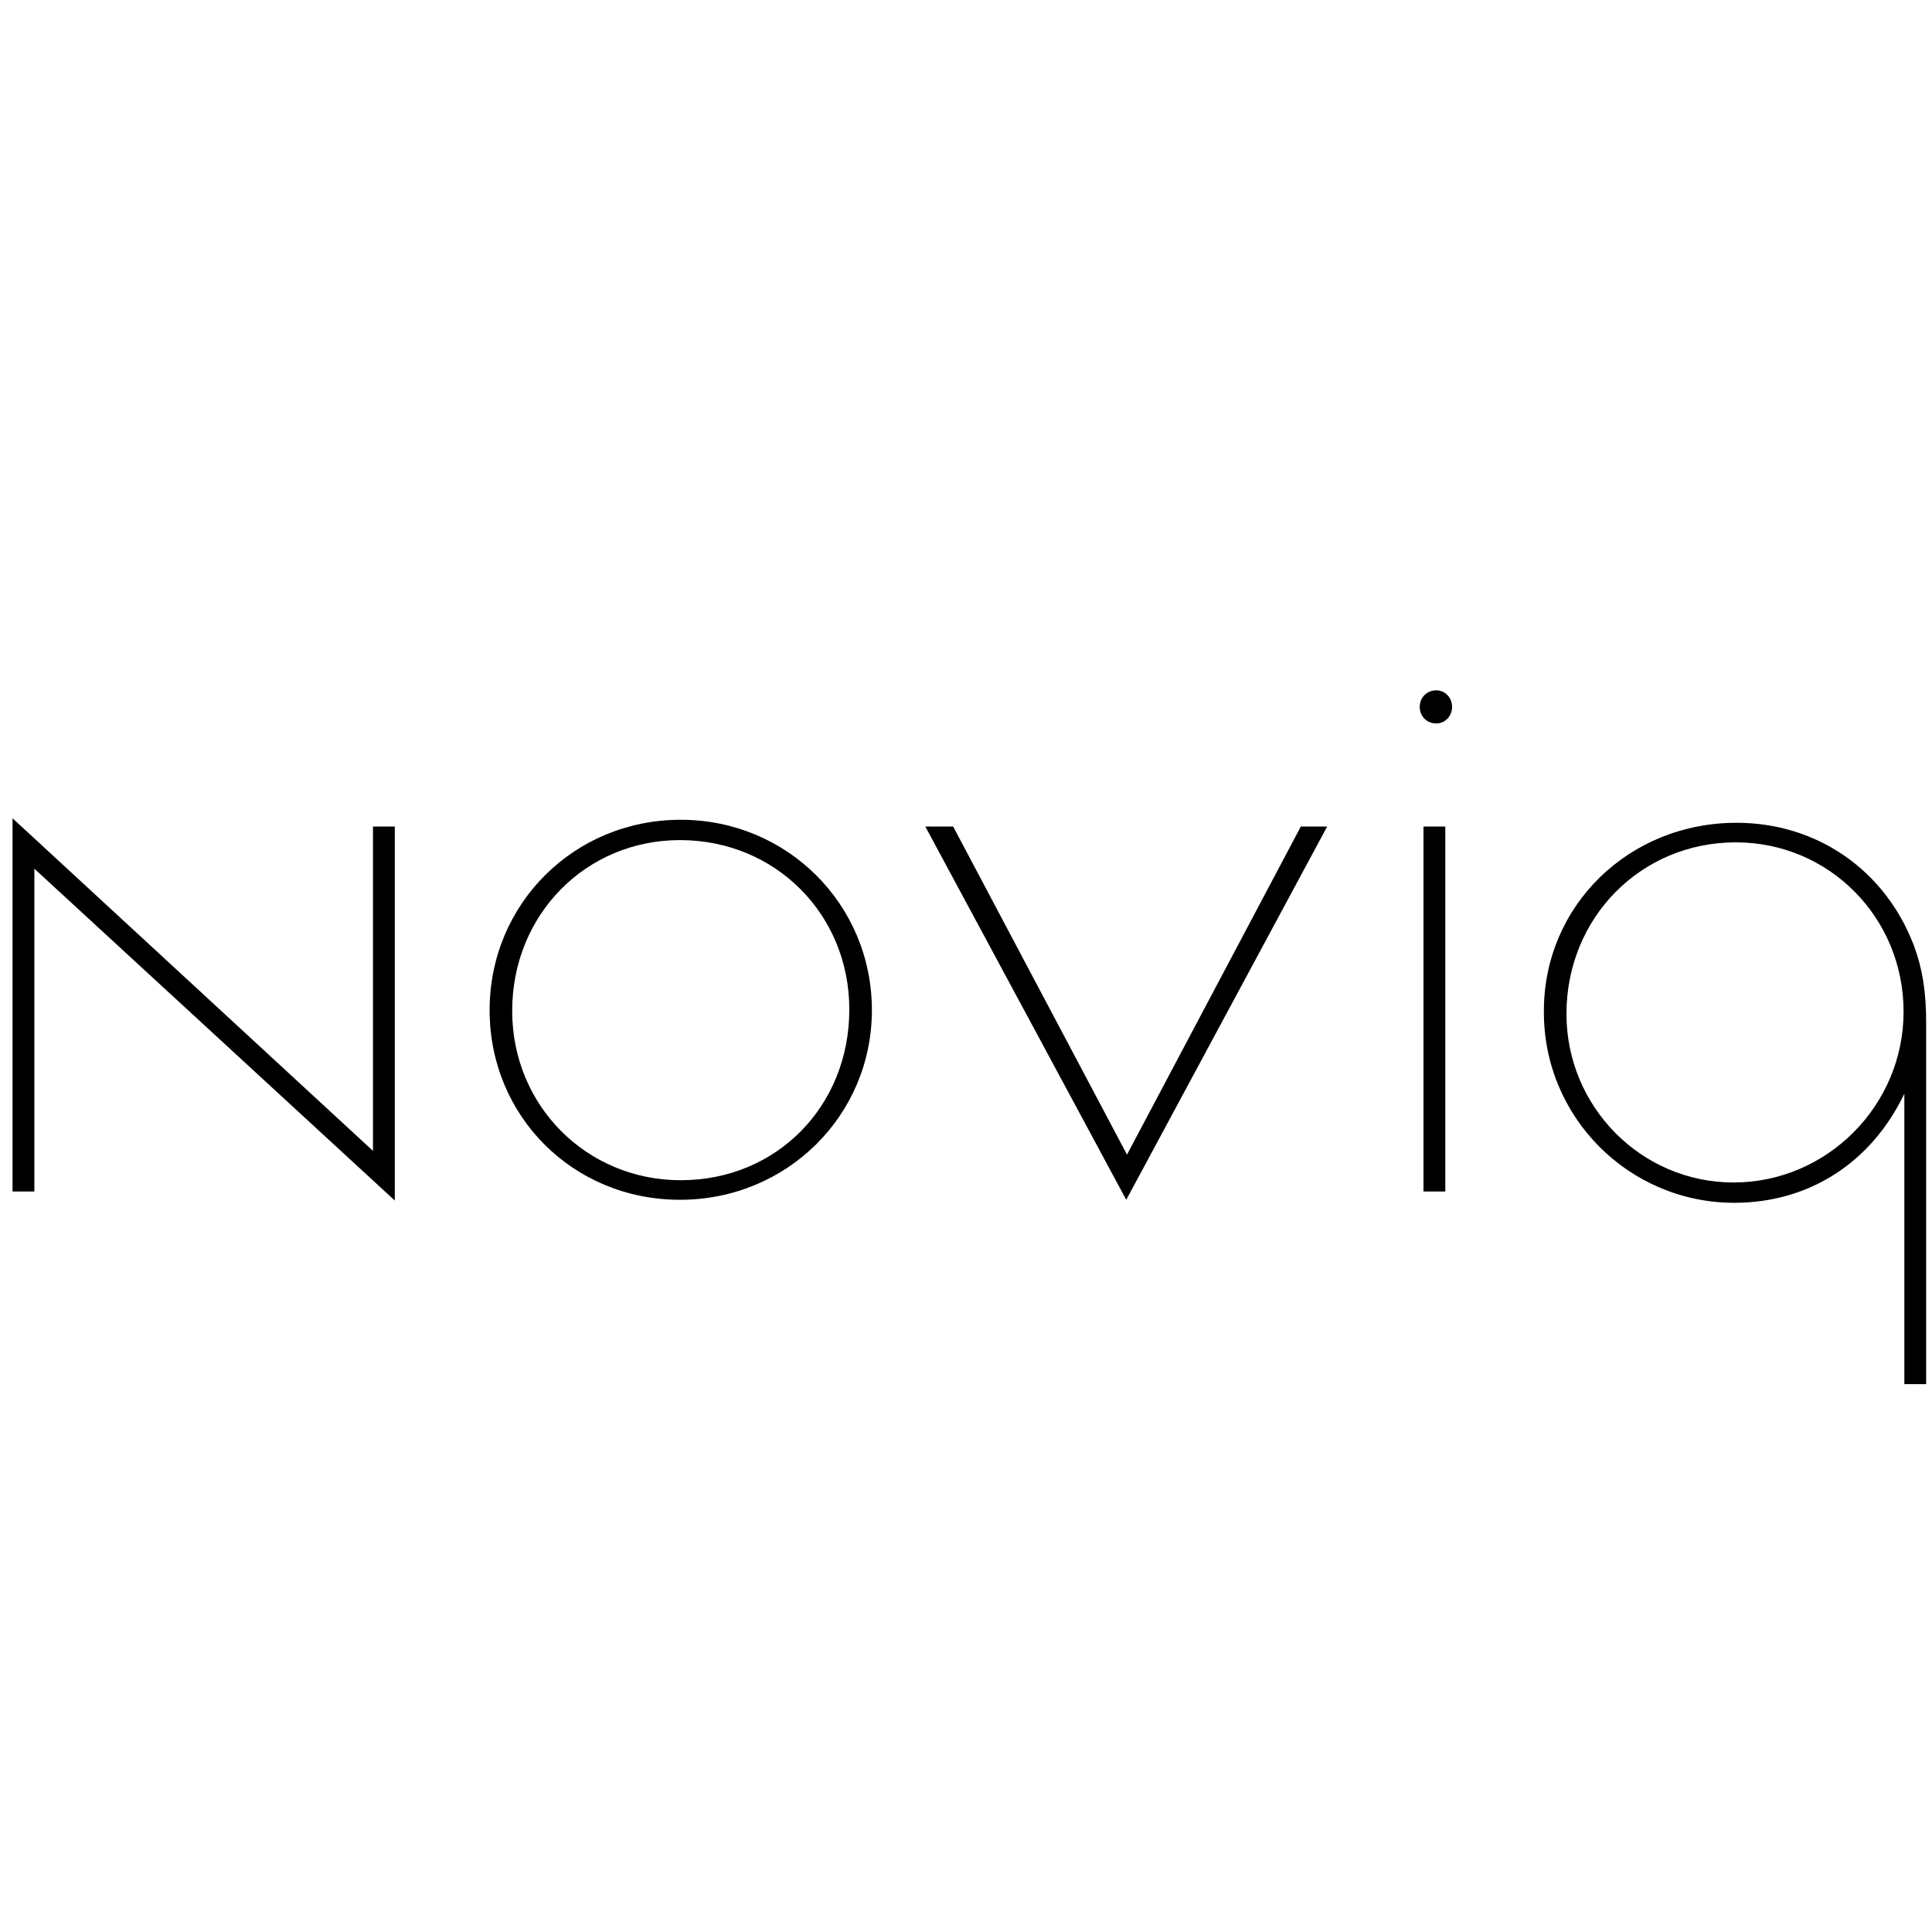 <svg xmlns="http://www.w3.org/2000/svg" xmlns:xlink="http://www.w3.org/1999/xlink" width="576" zoomAndPan="magnify" viewBox="0 0 432 432" height="576" preserveAspectRatio="xMidYMid meet" version="1.0"><defs><g/><clipPath id="d49af2e2cd"><rect x="0" width="432" y="0" height="220"/></clipPath></defs><g transform="matrix(1, 0, 0, 1, 0, 95)"><g clip-path="url(#d49af2e2cd)"><g fill="#000000" fill-opacity="1"><g transform="translate(-11.838, 171.425)"><g><path d="M 14.641 -83.457 L 14.641 0 L 19.52 0 L 19.52 -72.184 L 100.117 2.02 L 100.117 -81.609 L 95.238 -81.609 L 95.238 -9.086 Z M 14.641 -83.457 "/></g></g></g><g fill="#000000" fill-opacity="1"><g transform="translate(102.917, 171.425)"><g><path d="M 49.301 -83.121 C 25.406 -83.121 6.562 -64.277 6.562 -40.551 C 6.562 -16.828 25.238 1.852 49.133 1.852 C 73.027 1.852 92.039 -16.996 92.039 -40.551 C 92.039 -64.277 73.027 -83.121 49.301 -83.121 Z M 49.133 -78.578 C 70.504 -78.578 86.992 -61.922 86.992 -40.719 C 86.992 -19.016 70.672 -2.523 49.301 -2.523 C 28.27 -2.523 11.609 -19.184 11.609 -40.383 C 11.609 -61.922 28.102 -78.578 49.133 -78.578 Z M 49.133 -78.578 "/></g></g></g><g fill="#000000" fill-opacity="1"><g transform="translate(201.52, 171.425)"><g><path d="M 5.383 -81.609 L 50.312 1.852 L 95.238 -81.609 L 89.348 -81.609 L 50.48 -8.246 L 11.609 -81.609 Z M 5.383 -81.609 "/></g></g></g><g fill="#000000" fill-opacity="1"><g transform="translate(302.142, 171.425)"><g><path d="M 16.152 -81.609 L 16.152 0 L 21.031 0 L 21.031 -81.609 Z M 15.312 -108.363 C 15.312 -106.344 16.828 -104.66 19.016 -104.66 C 21.031 -104.66 22.547 -106.344 22.547 -108.363 C 22.547 -110.383 21.031 -112.062 19.016 -112.062 C 16.828 -112.062 15.312 -110.383 15.312 -108.363 Z M 15.312 -108.363 "/></g></g></g><g fill="#000000" fill-opacity="1"><g transform="translate(338.655, 171.425)"><g><path d="M 92.039 43.074 L 92.039 -37.691 C 92.039 -44.758 91.199 -49.805 89.348 -54.855 C 82.953 -71.848 67.641 -82.449 49.637 -82.449 C 25.574 -82.449 6.562 -63.941 6.562 -40.383 C 6.395 -16.656 25.574 2.523 49.133 2.523 C 65.793 2.523 79.758 -6.395 87.16 -21.875 L 87.16 43.074 Z M 48.965 -2.02 C 28.27 -2.02 11.609 -19.016 11.609 -39.711 C 11.609 -61.246 28.27 -78.074 49.469 -78.074 C 70.336 -78.074 86.992 -61.246 86.992 -40.215 C 86.992 -19.184 69.828 -2.02 48.965 -2.02 Z M 48.965 -2.02 "/></g></g></g></g></g></svg>